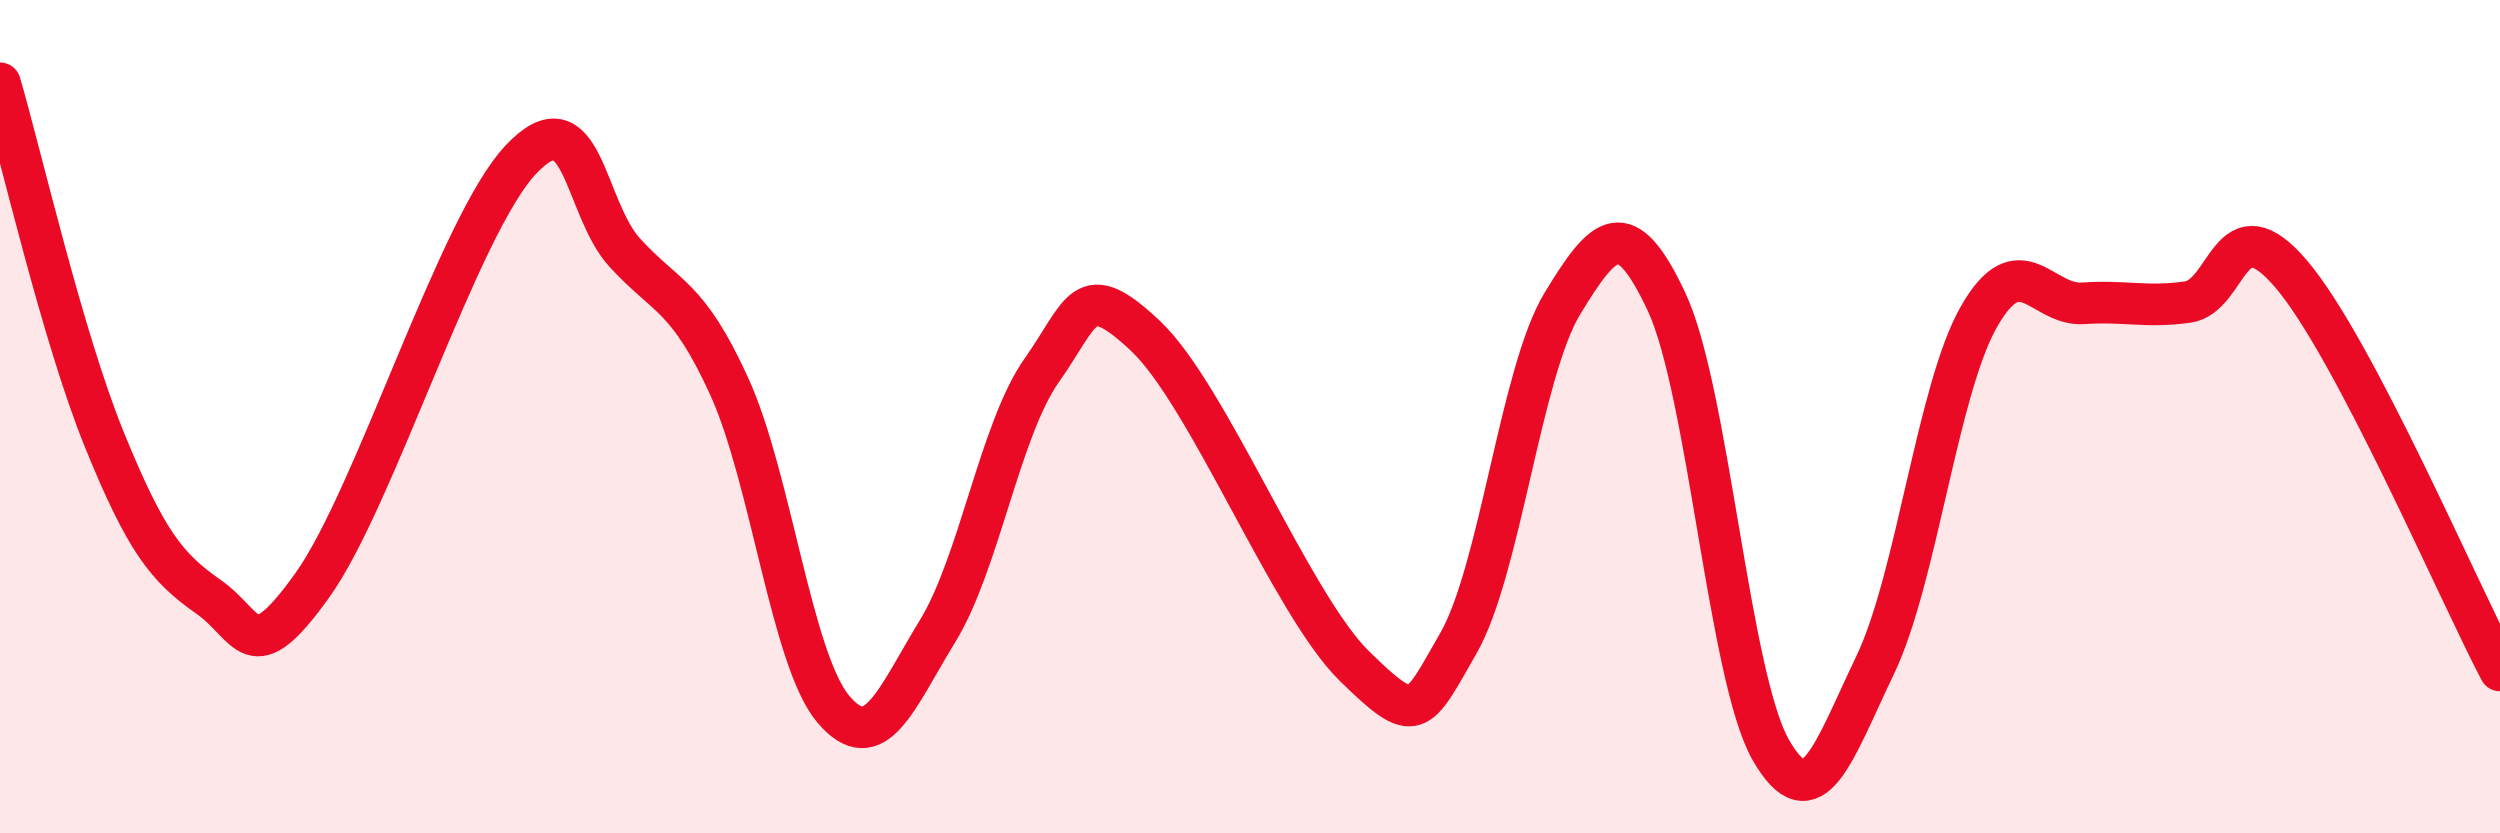
    <svg width="60" height="20" viewBox="0 0 60 20" xmlns="http://www.w3.org/2000/svg">
      <path
        d="M 0,2 C 0.5,3.71 1.5,8.08 2.5,10.54 C 3.5,13 4,13.62 5,14.32 C 6,15.02 6,16.14 7.5,14.04 C 9,11.94 11,5.42 12.5,3.83 C 14,2.24 14,4.98 15,6.07 C 16,7.16 16.5,7.08 17.5,9.27 C 18.5,11.46 19,15.84 20,17.02 C 21,18.2 21.5,16.78 22.5,15.15 C 23.5,13.52 24,10.31 25,8.89 C 26,7.47 26,6.65 27.5,8.07 C 29,9.49 31,14.51 32.5,15.98 C 34,17.45 34,17.18 35,15.44 C 36,13.7 36.5,8.92 37.5,7.28 C 38.5,5.64 39,5.11 40,7.25 C 41,9.39 41.5,16.26 42.5,18 C 43.5,19.74 44,18.05 45,15.97 C 46,13.89 46.5,9.33 47.5,7.59 C 48.5,5.85 49,7.35 50,7.28 C 51,7.21 51.5,7.39 52.5,7.25 C 53.5,7.11 53.5,4.82 55,6.59 C 56.5,8.36 59,14.19 60,16.09L60 20L0 20Z"
        fill="#EB0A25"
        opacity="0.1"
        stroke-linecap="round"
        stroke-linejoin="round"
      />
      <path
        d="M 0,2 C 0.5,3.71 1.5,8.08 2.5,10.54 C 3.5,13 4,13.62 5,14.32 C 6,15.02 6,16.14 7.5,14.04 C 9,11.94 11,5.42 12.5,3.83 C 14,2.24 14,4.98 15,6.07 C 16,7.16 16.5,7.08 17.5,9.27 C 18.5,11.46 19,15.84 20,17.02 C 21,18.2 21.5,16.78 22.5,15.15 C 23.5,13.52 24,10.31 25,8.89 C 26,7.47 26,6.65 27.5,8.07 C 29,9.49 31,14.51 32.5,15.98 C 34,17.45 34,17.18 35,15.44 C 36,13.7 36.5,8.92 37.5,7.28 C 38.5,5.64 39,5.11 40,7.25 C 41,9.39 41.5,16.26 42.5,18 C 43.5,19.74 44,18.05 45,15.97 C 46,13.89 46.5,9.33 47.5,7.59 C 48.5,5.85 49,7.35 50,7.28 C 51,7.21 51.5,7.39 52.5,7.25 C 53.5,7.11 53.5,4.82 55,6.59 C 56.5,8.36 59,14.19 60,16.09"
        stroke="#EB0A25"
        stroke-width="1"
        fill="none"
        stroke-linecap="round"
        stroke-linejoin="round"
      />
    </svg>
  